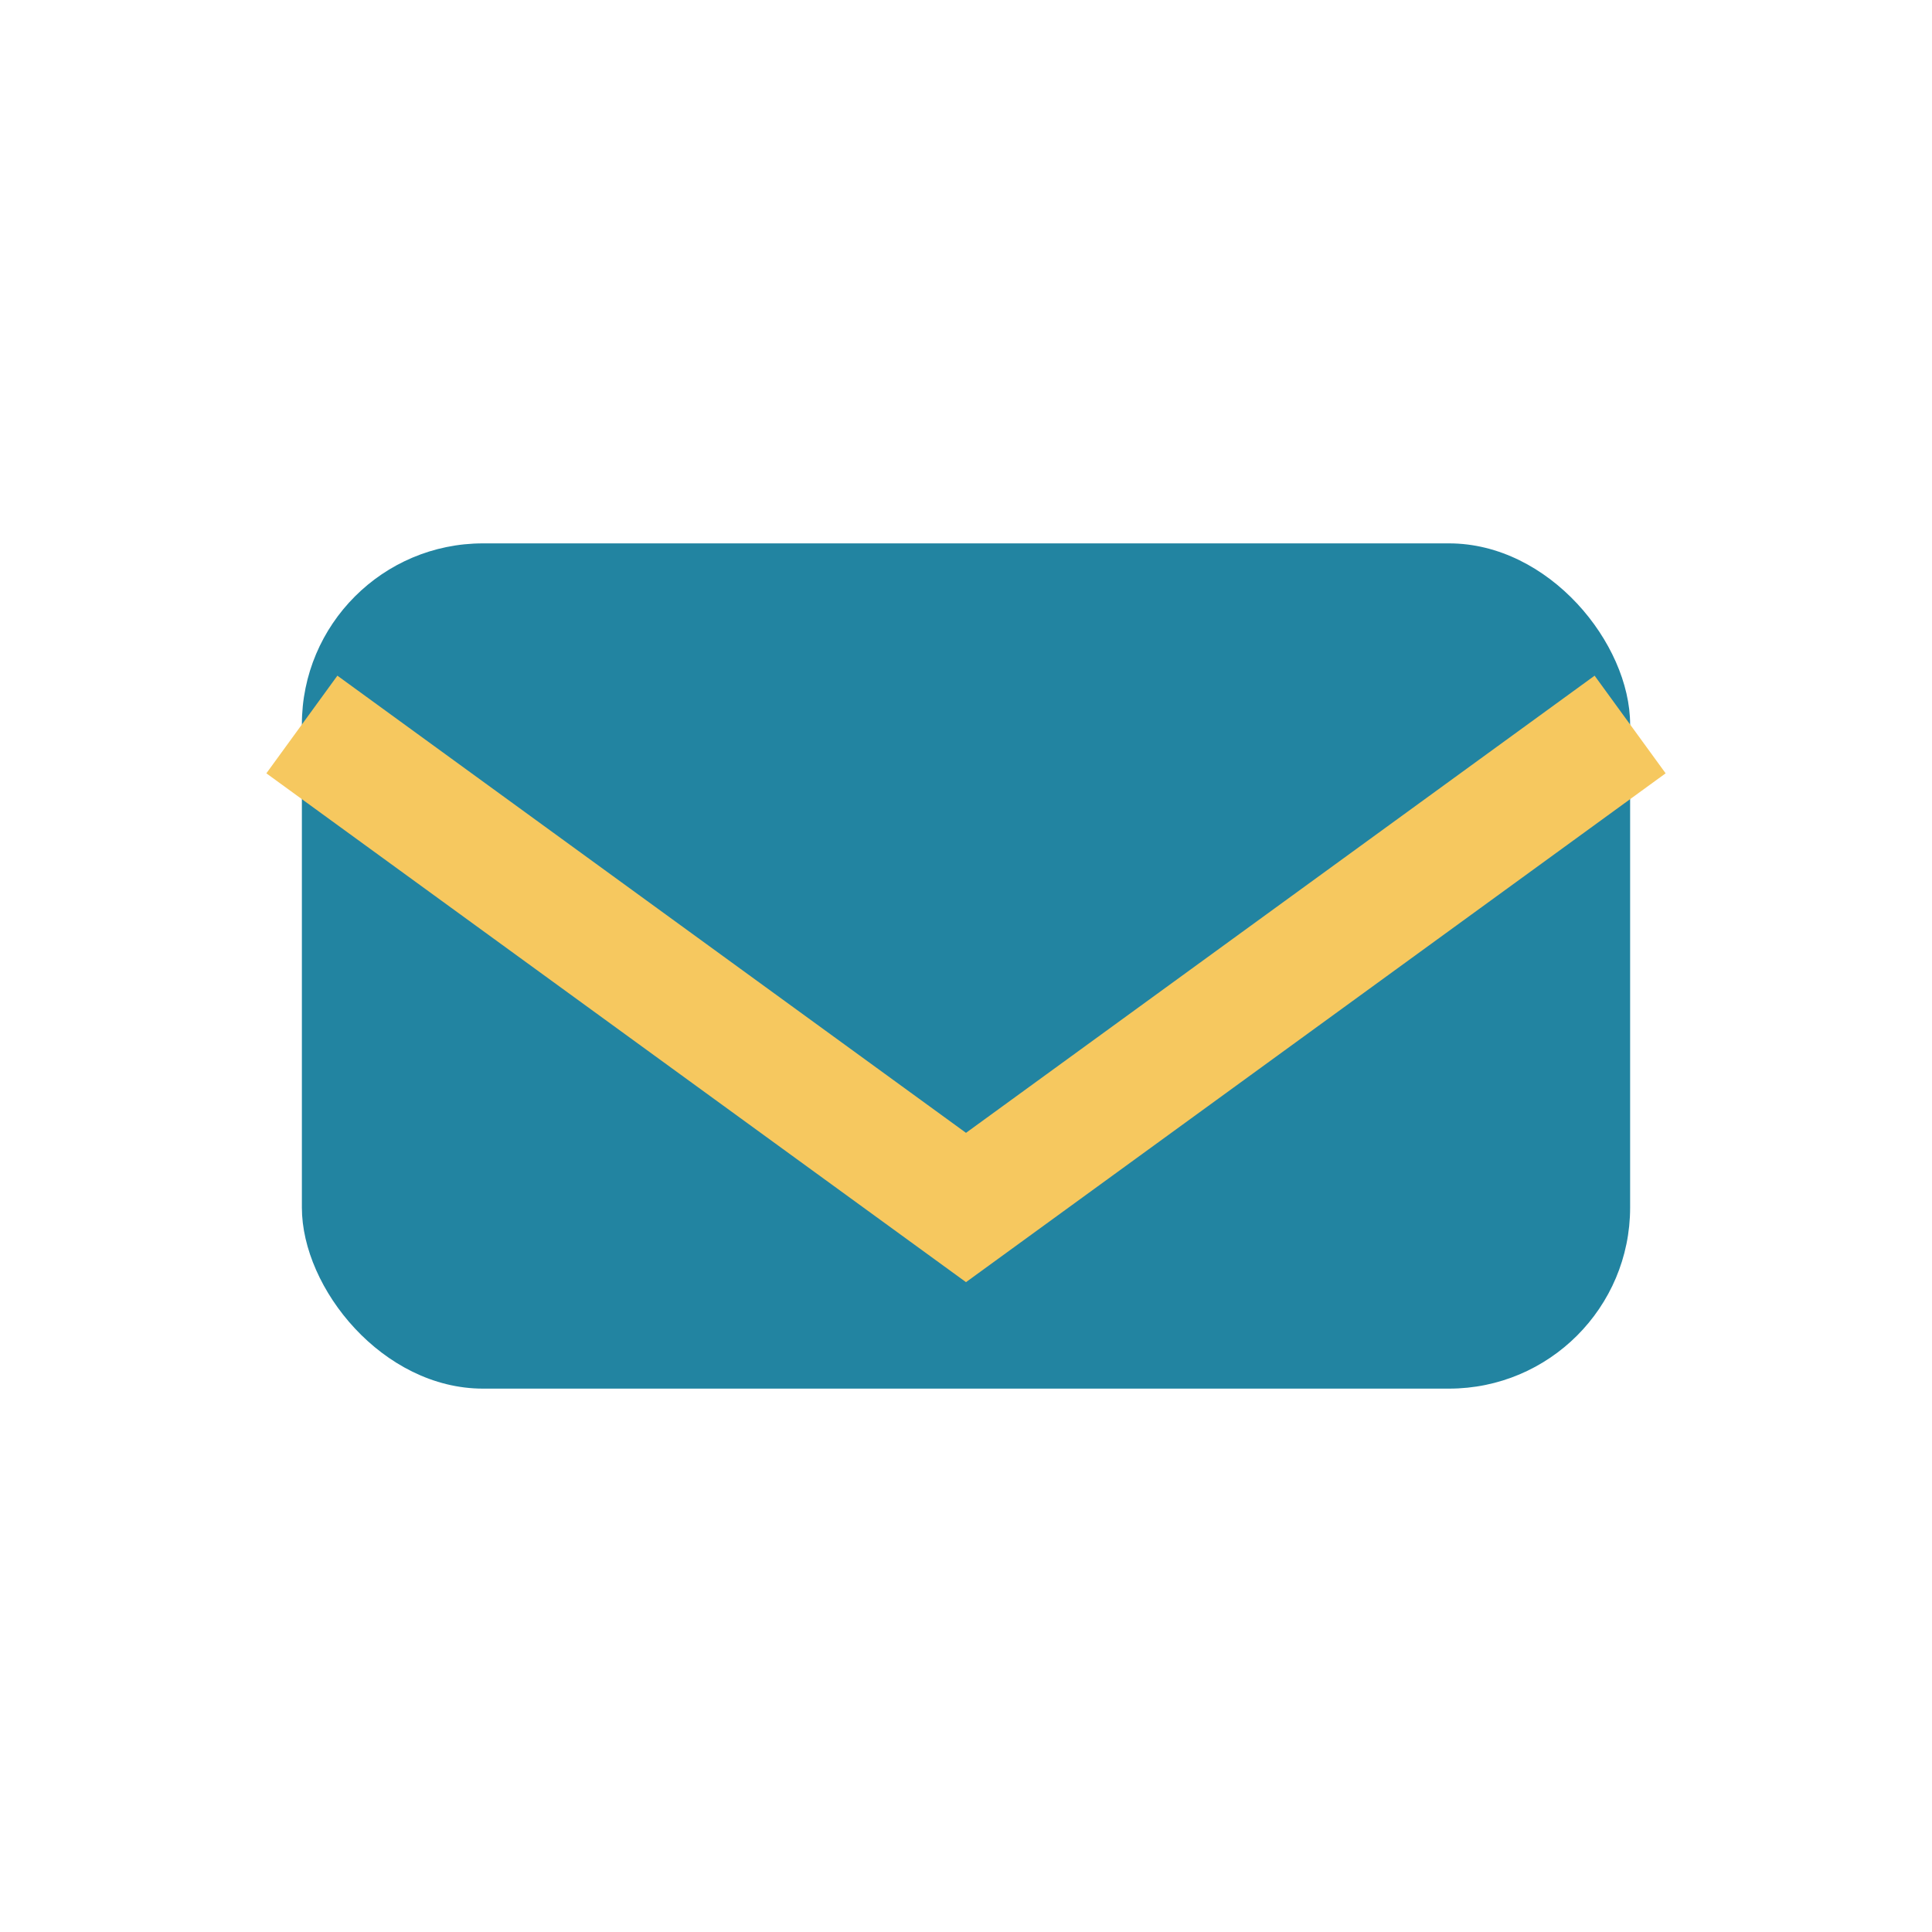 <?xml version="1.0" encoding="UTF-8"?>
<svg xmlns="http://www.w3.org/2000/svg" width="32" height="32" viewBox="0 0 32 32"><rect x="5" y="9" width="22" height="14" rx="3" fill="#2284A1"/><path d="M5 12l11 8 11-8" fill="none" stroke="#F6C85F" stroke-width="2"/></svg>